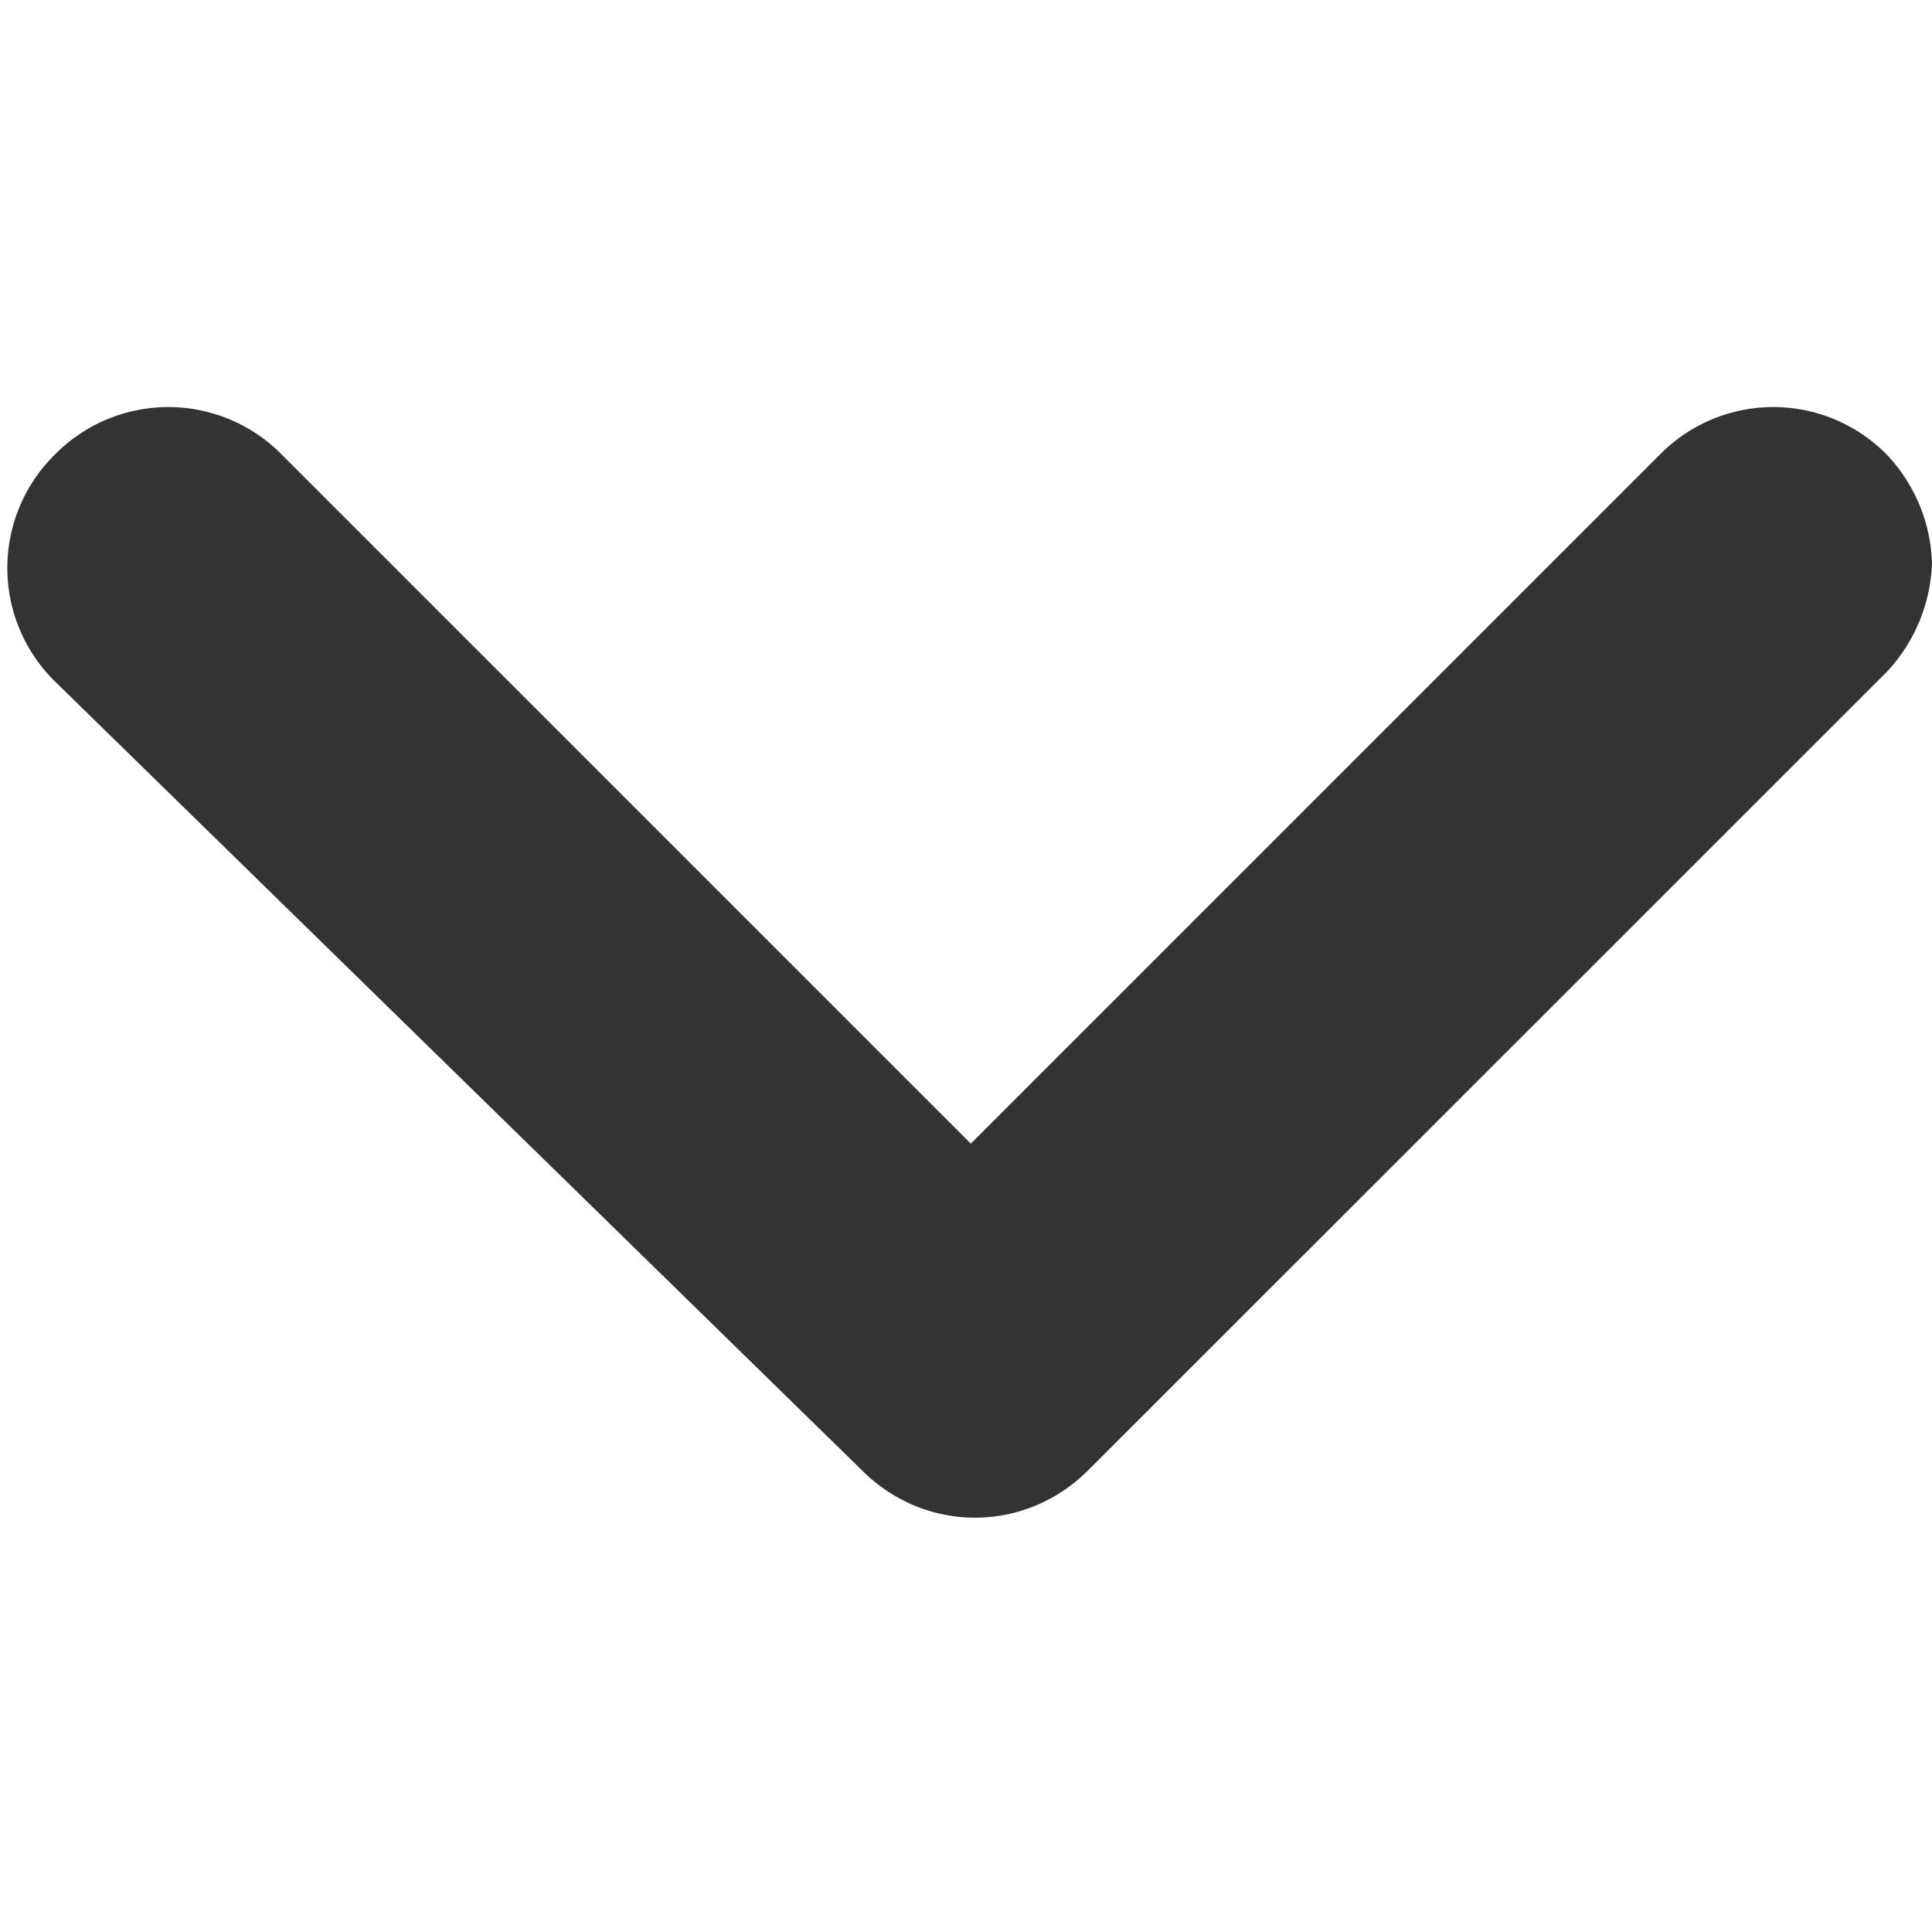 <svg width="10.038" height="10" viewBox="0 0 10.038 10" xmlns="http://www.w3.org/2000/svg">
    <path d="M4.477 7.638c.329.33.849.33 1.178 0l4.148-4.147a.868.868 0 0 0 .235-.565.857.857 0 0 0-.235-.564.827.827 0 0 0-1.179 0l-3.58 3.58-3.58-3.58a.827.827 0 0 0-1.179 0 .826.826 0 0 0 0 1.178l4.192 4.098z" fill="#333" fill-rule="evenodd"/>
</svg>
